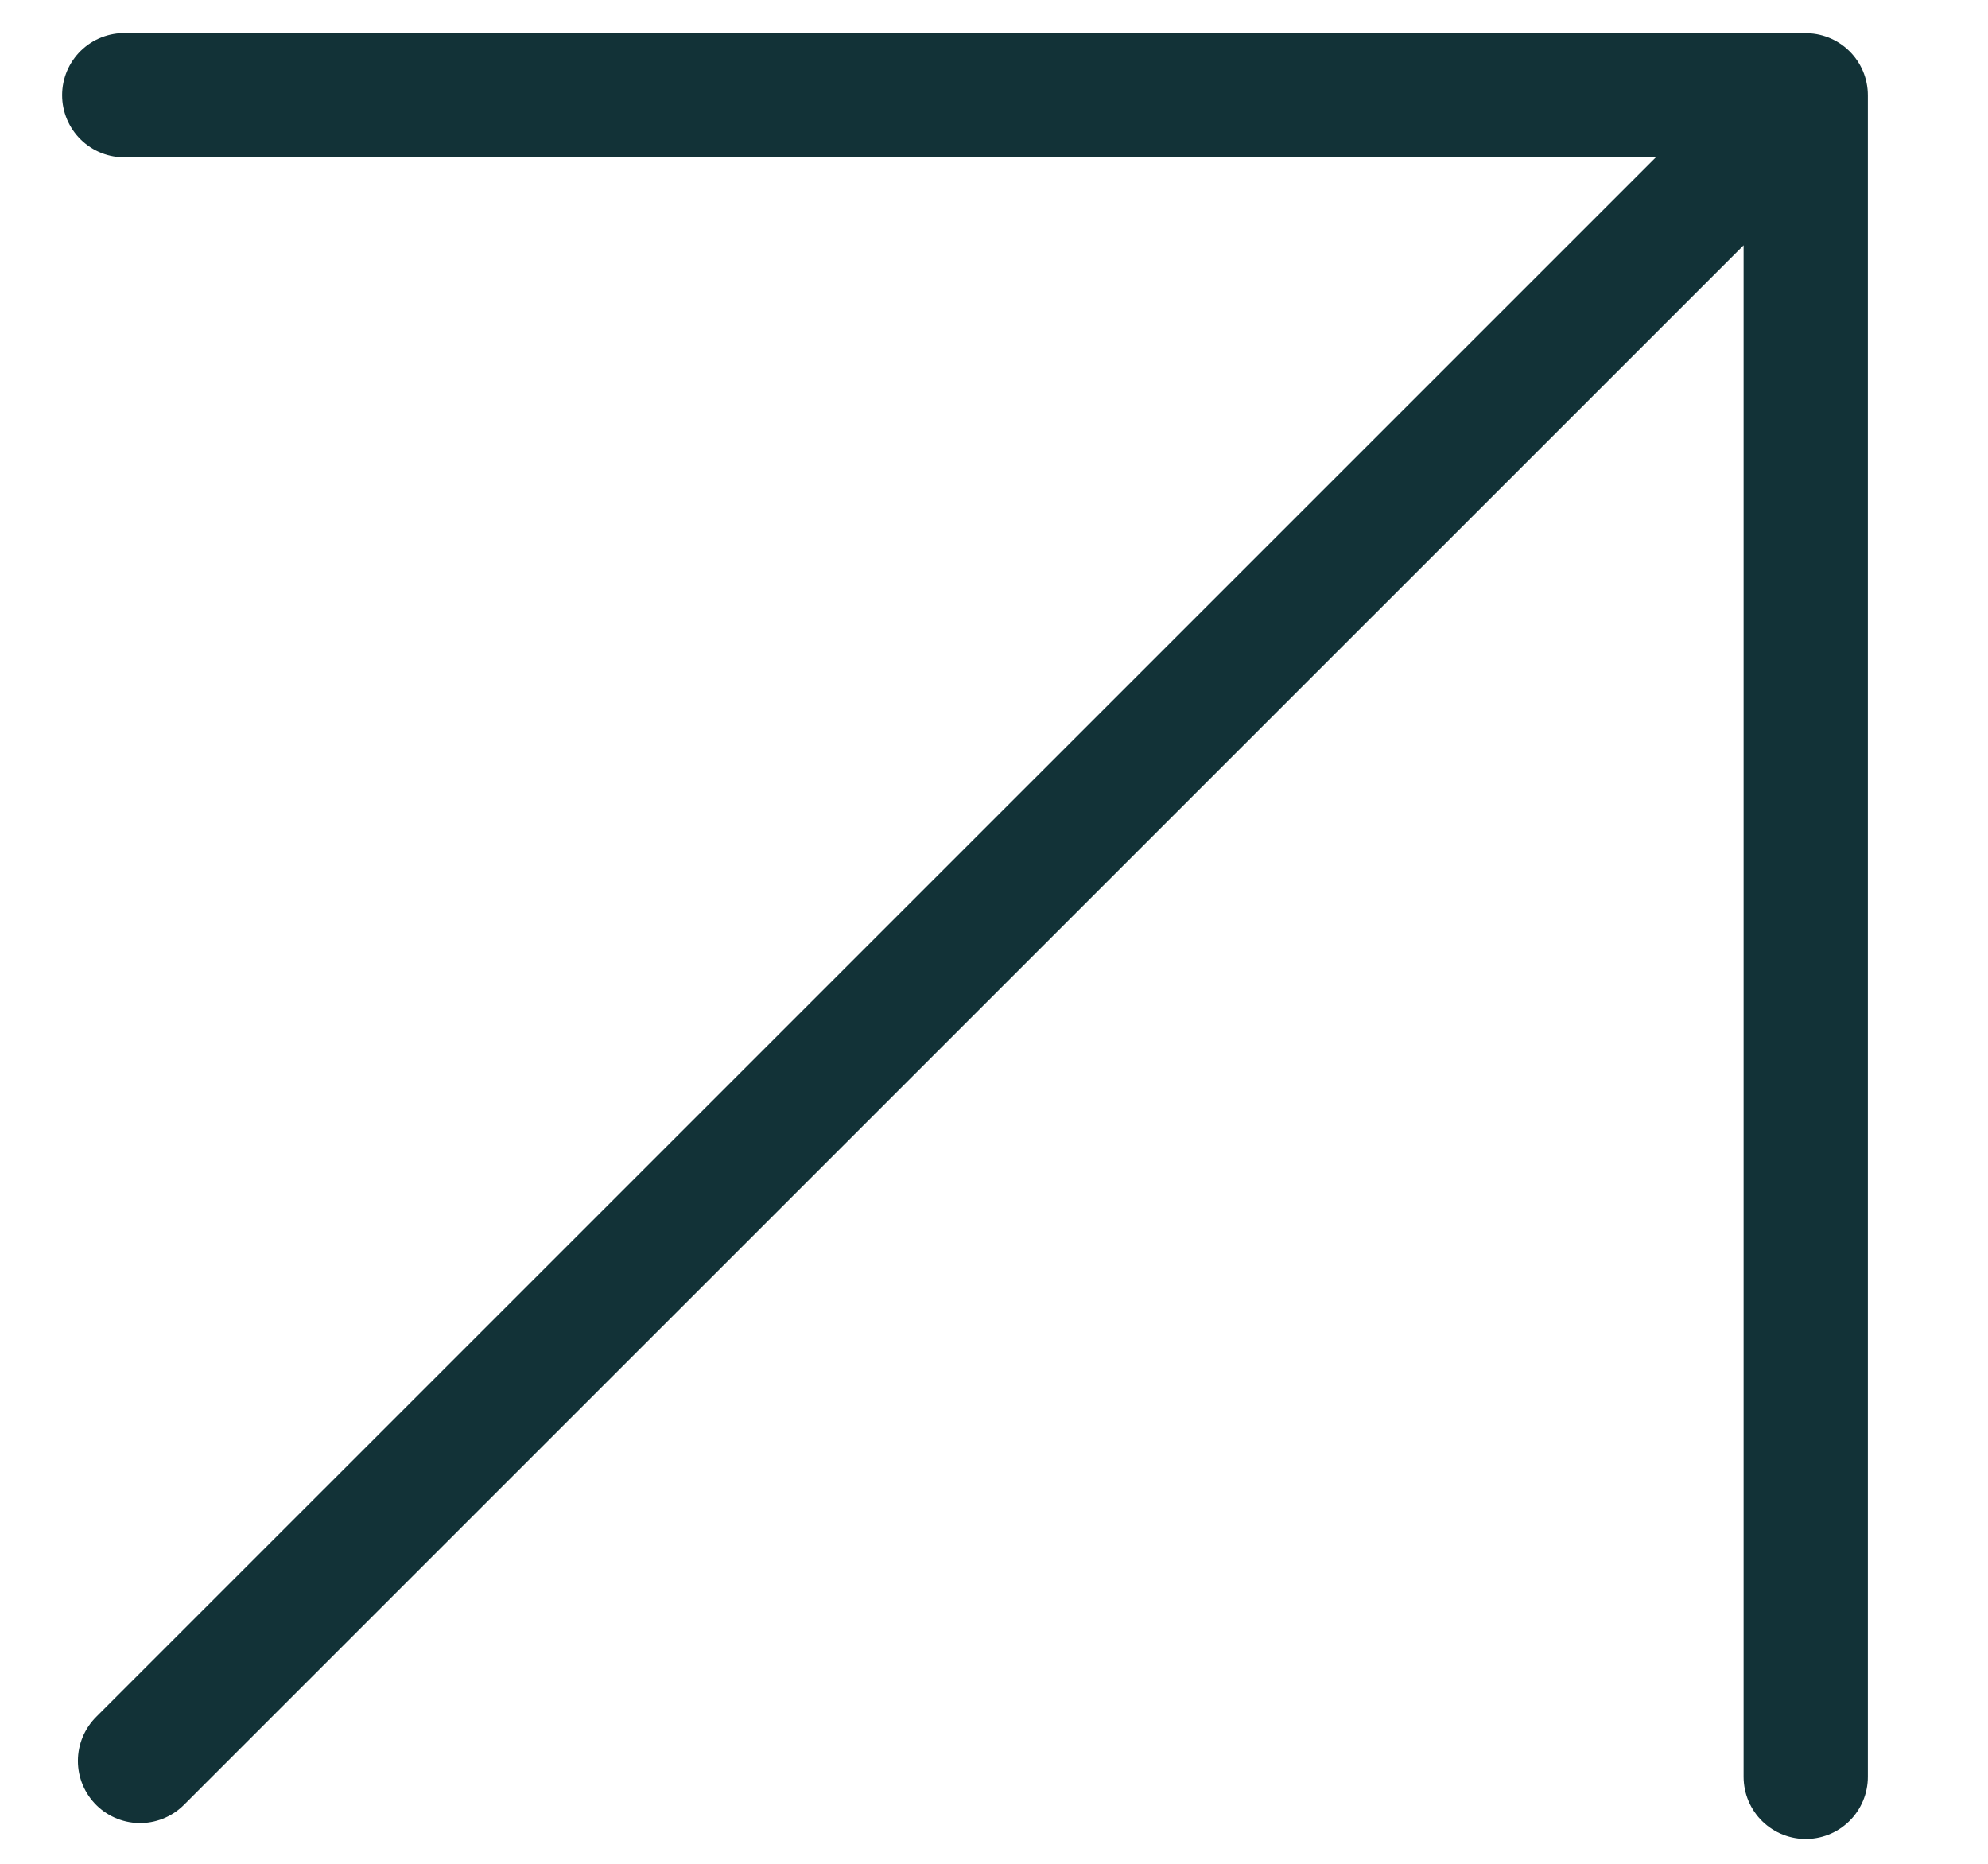 <svg xmlns="http://www.w3.org/2000/svg" width="16" height="15" viewBox="0 0 16 15" fill="none"><path d="M1 0.766L14.533 0.767M14.533 0.767V14.3M14.533 0.767L1.127 14.172" stroke="#123237" stroke-linecap="round"></path></svg>
